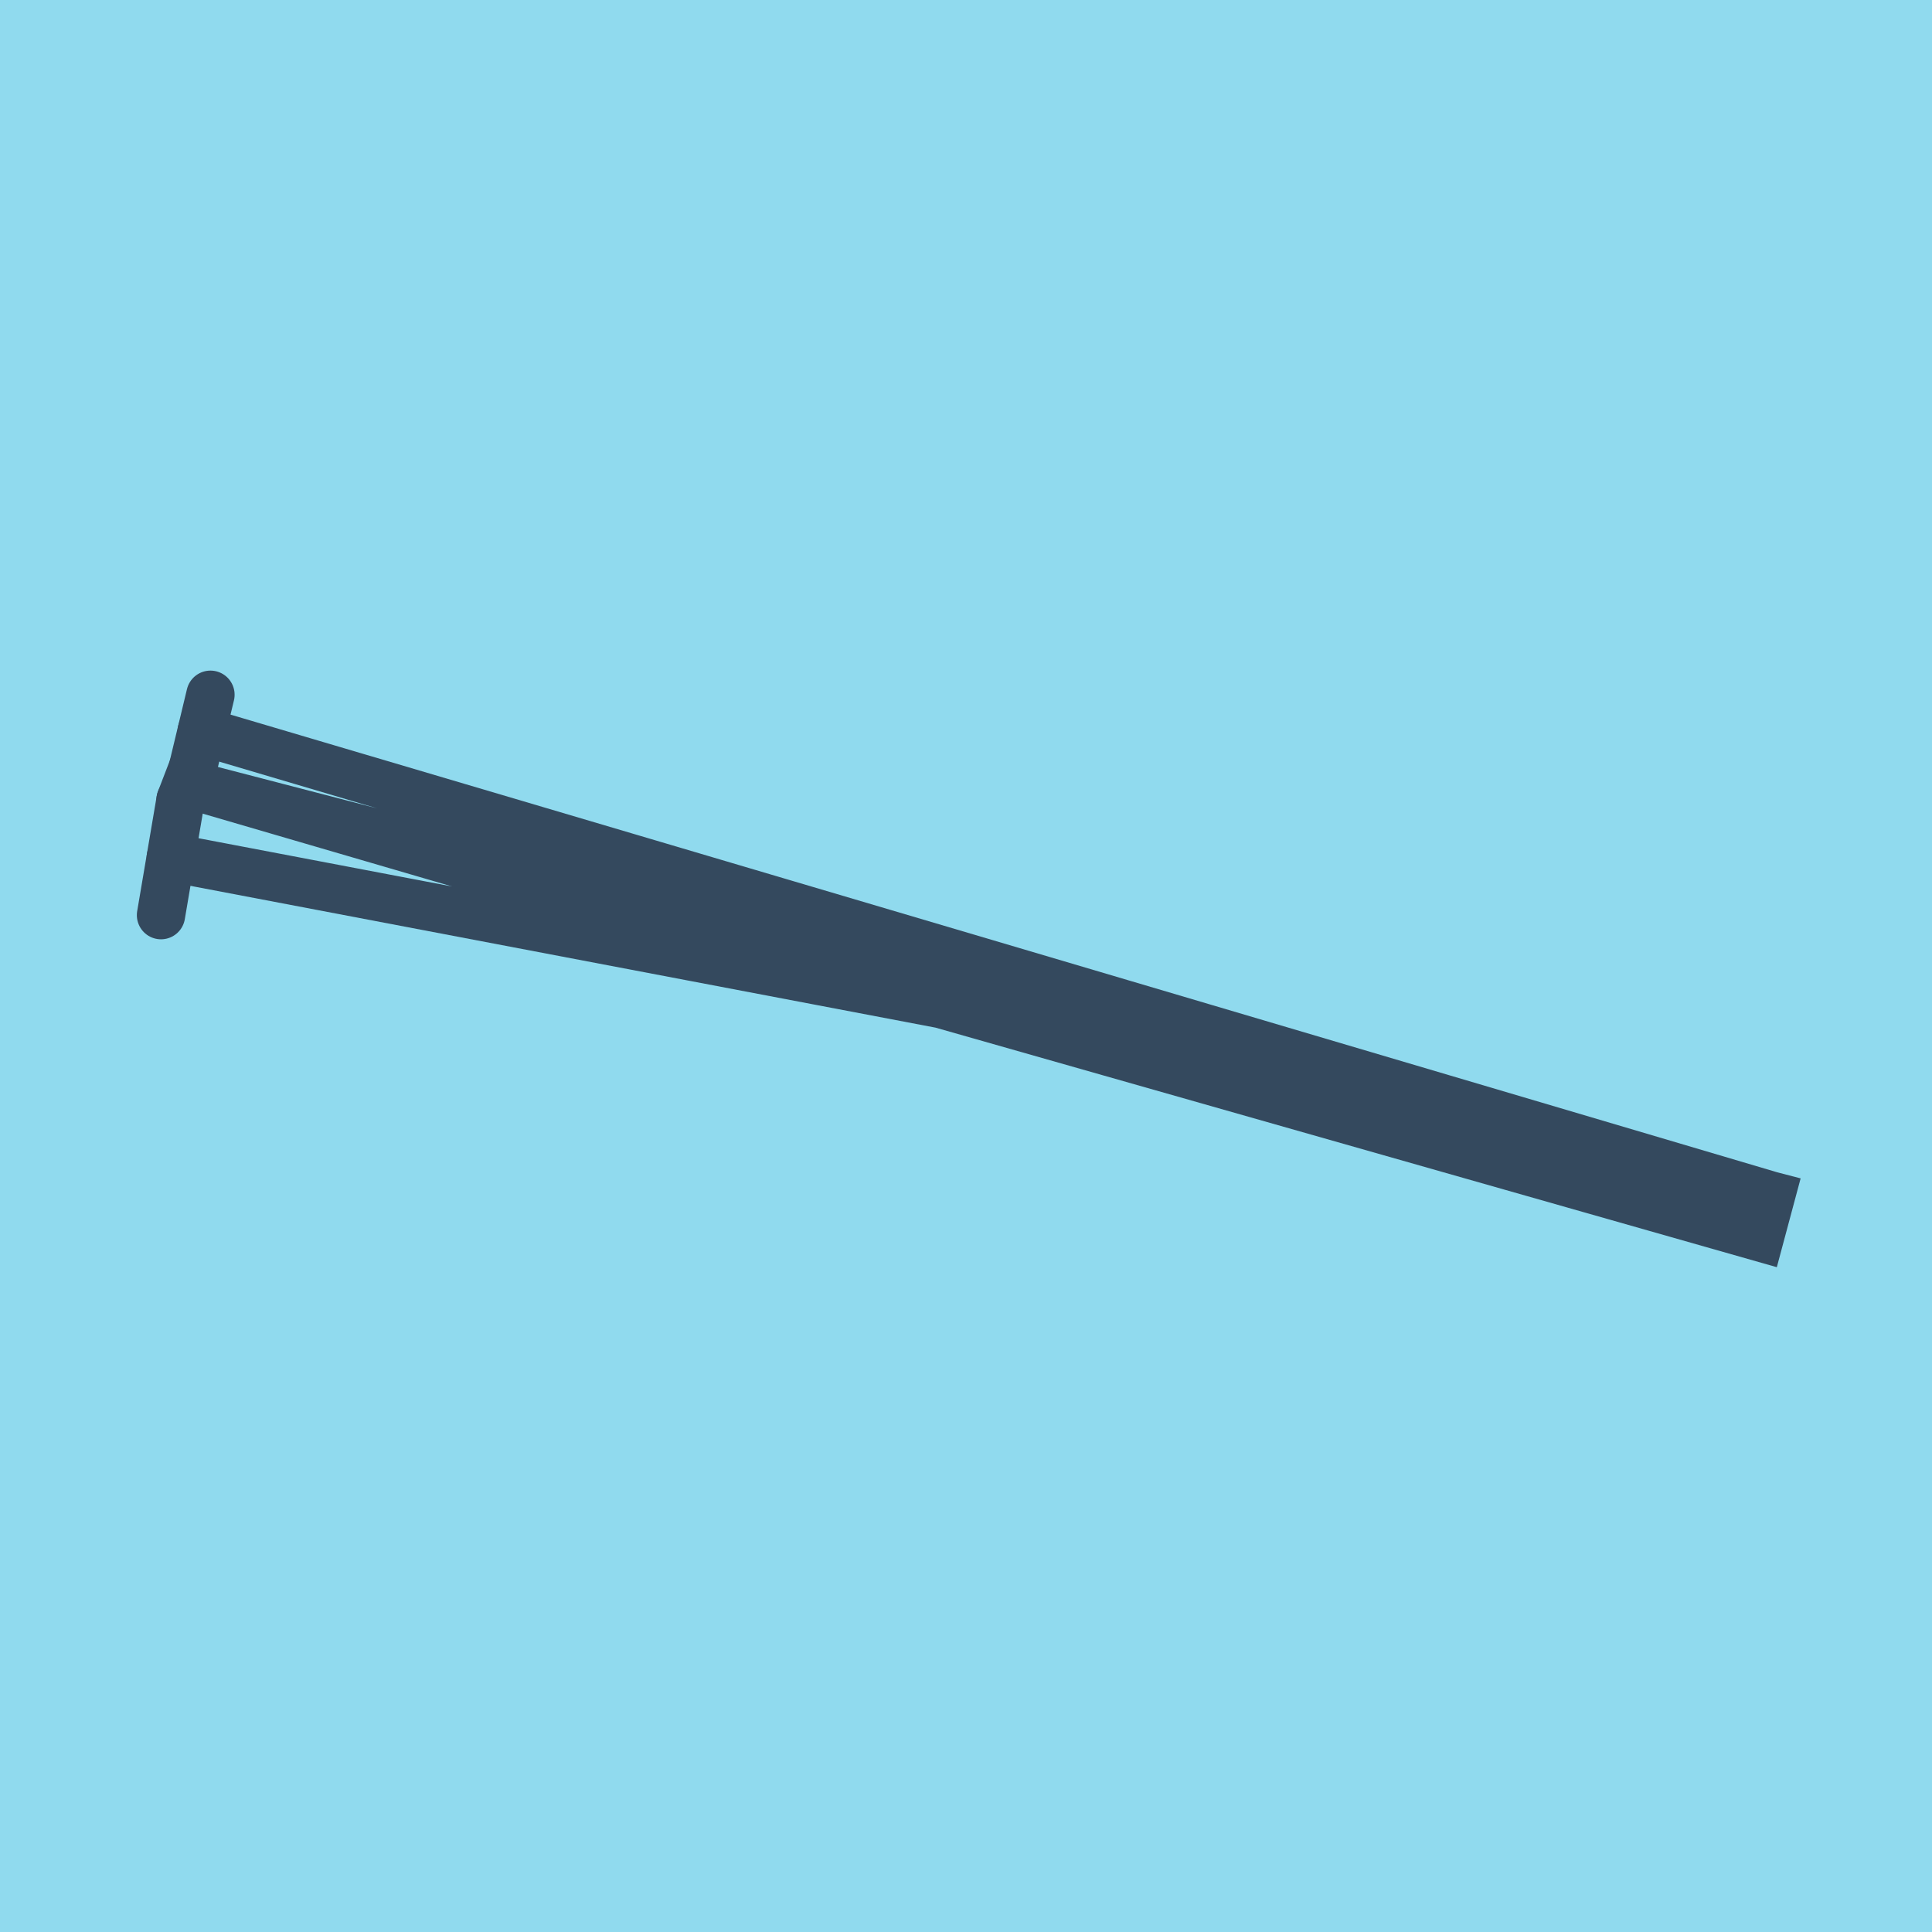 <?xml version="1.0" encoding="utf-8"?>
<!DOCTYPE svg PUBLIC "-//W3C//DTD SVG 1.1//EN" "http://www.w3.org/Graphics/SVG/1.1/DTD/svg11.dtd">
<svg xmlns="http://www.w3.org/2000/svg" xmlns:xlink="http://www.w3.org/1999/xlink" viewBox="-10 -10 120 120" preserveAspectRatio="xMidYMid meet">
	<path style="fill:#90daee" d="M-10-10h120v120H-10z"/>
			<polyline stroke-linecap="round" points="0,46.842 1.215,39.682 " style="fill:none;stroke:#34495e;stroke-width: 3px"/>
			<polyline stroke-linecap="round" points="1.982,37.688 1.215,39.682 " style="fill:none;stroke:#34495e;stroke-width: 3px"/>
			<polyline stroke-linecap="round" points="1.982,37.688 3.072,33.152 " style="fill:none;stroke:#34495e;stroke-width: 3px"/>
			<polyline stroke-linecap="round" points="0.608,43.262 48.455,52.368 99.307,66.848 100,64.263 1.599,38.685 48.455,52.368 99.307,66.848 100,64.263 2.527,35.42 " style="fill:none;stroke:#34495e;stroke-width: 3px"/>
	</svg>
